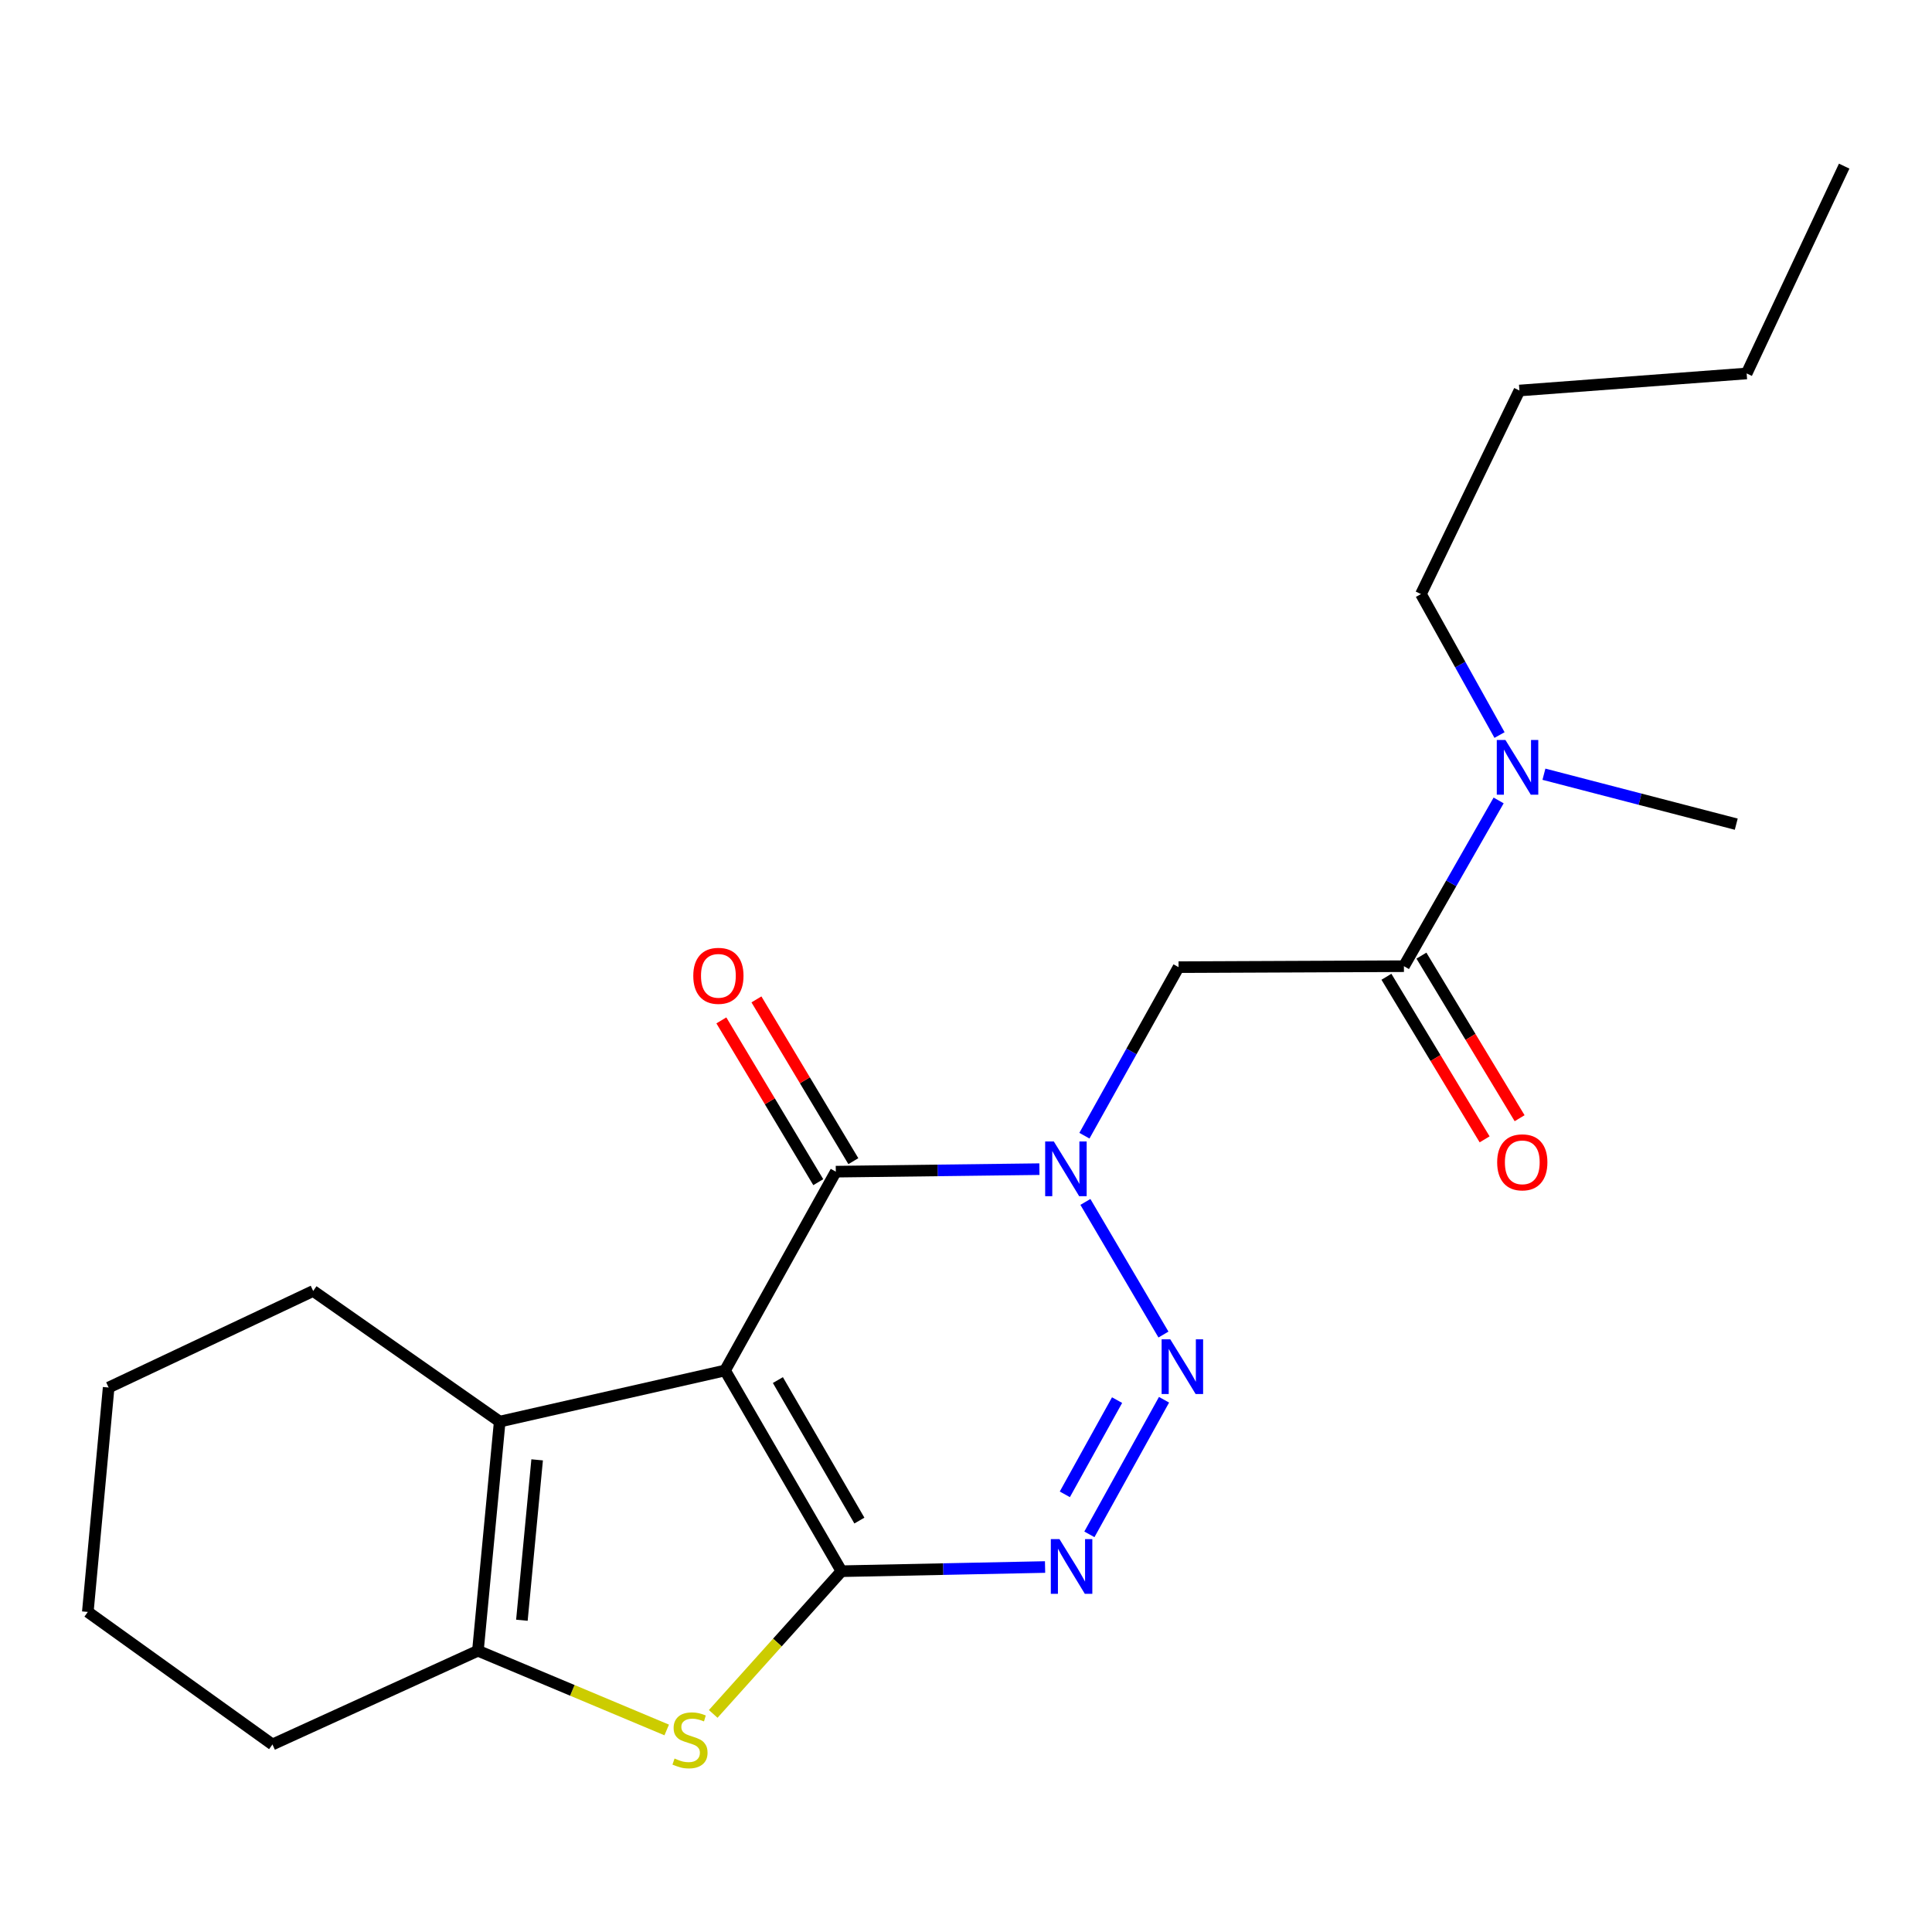 <?xml version='1.0' encoding='iso-8859-1'?>
<svg version='1.1' baseProfile='full'
              xmlns='http://www.w3.org/2000/svg'
                      xmlns:rdkit='http://www.rdkit.org/xml'
                      xmlns:xlink='http://www.w3.org/1999/xlink'
                  xml:space='preserve'
width='1000px' height='1000px' viewBox='0 0 1000 1000'>
<!-- END OF HEADER -->
<rect style='opacity:1.0;fill:#FFFFFF;stroke:none' width='1000' height='1000' x='0' y='0'> </rect>
<path class='bond-0' d='M 375.286,709.358 L 435.55,813.251' style='fill:none;fill-rule:evenodd;stroke:#000000;stroke-width:6px;stroke-linecap:butt;stroke-linejoin:miter;stroke-opacity:1' />
<path class='bond-0' d='M 402.631,714.324 L 444.816,787.049' style='fill:none;fill-rule:evenodd;stroke:#000000;stroke-width:6px;stroke-linecap:butt;stroke-linejoin:miter;stroke-opacity:1' />
<path class='bond-4' d='M 375.286,709.358 L 432.611,606.452' style='fill:none;fill-rule:evenodd;stroke:#000000;stroke-width:6px;stroke-linecap:butt;stroke-linejoin:miter;stroke-opacity:1' />
<path class='bond-6' d='M 375.286,709.358 L 258.649,735.822' style='fill:none;fill-rule:evenodd;stroke:#000000;stroke-width:6px;stroke-linecap:butt;stroke-linejoin:miter;stroke-opacity:1' />
<path class='bond-3' d='M 435.55,813.251 L 488.239,812.169' style='fill:none;fill-rule:evenodd;stroke:#000000;stroke-width:6px;stroke-linecap:butt;stroke-linejoin:miter;stroke-opacity:1' />
<path class='bond-3' d='M 488.239,812.169 L 540.927,811.087' style='fill:none;fill-rule:evenodd;stroke:#0000FF;stroke-width:6px;stroke-linecap:butt;stroke-linejoin:miter;stroke-opacity:1' />
<path class='bond-5' d='M 435.55,813.251 L 402.354,850.186' style='fill:none;fill-rule:evenodd;stroke:#000000;stroke-width:6px;stroke-linecap:butt;stroke-linejoin:miter;stroke-opacity:1' />
<path class='bond-5' d='M 402.354,850.186 L 369.158,887.12' style='fill:none;fill-rule:evenodd;stroke:#CCCC00;stroke-width:6px;stroke-linecap:butt;stroke-linejoin:miter;stroke-opacity:1' />
<path class='bond-1' d='M 537.999,605.152 L 485.305,605.802' style='fill:none;fill-rule:evenodd;stroke:#0000FF;stroke-width:6px;stroke-linecap:butt;stroke-linejoin:miter;stroke-opacity:1' />
<path class='bond-1' d='M 485.305,605.802 L 432.611,606.452' style='fill:none;fill-rule:evenodd;stroke:#000000;stroke-width:6px;stroke-linecap:butt;stroke-linejoin:miter;stroke-opacity:1' />
<path class='bond-2' d='M 561.8,622.114 L 602.203,690.761' style='fill:none;fill-rule:evenodd;stroke:#0000FF;stroke-width:6px;stroke-linecap:butt;stroke-linejoin:miter;stroke-opacity:1' />
<path class='bond-8' d='M 561.295,587.834 L 585.657,544.215' style='fill:none;fill-rule:evenodd;stroke:#0000FF;stroke-width:6px;stroke-linecap:butt;stroke-linejoin:miter;stroke-opacity:1' />
<path class='bond-8' d='M 585.657,544.215 L 610.018,500.596' style='fill:none;fill-rule:evenodd;stroke:#000000;stroke-width:6px;stroke-linecap:butt;stroke-linejoin:miter;stroke-opacity:1' />
<path class='bond-23' d='M 602.501,724.511 L 563.865,794.179' style='fill:none;fill-rule:evenodd;stroke:#0000FF;stroke-width:6px;stroke-linecap:butt;stroke-linejoin:miter;stroke-opacity:1' />
<path class='bond-23' d='M 578.199,724.698 L 551.154,773.465' style='fill:none;fill-rule:evenodd;stroke:#0000FF;stroke-width:6px;stroke-linecap:butt;stroke-linejoin:miter;stroke-opacity:1' />
<path class='bond-11' d='M 441.688,601.015 L 416.61,559.149' style='fill:none;fill-rule:evenodd;stroke:#000000;stroke-width:6px;stroke-linecap:butt;stroke-linejoin:miter;stroke-opacity:1' />
<path class='bond-11' d='M 416.61,559.149 L 391.531,517.284' style='fill:none;fill-rule:evenodd;stroke:#FF0000;stroke-width:6px;stroke-linecap:butt;stroke-linejoin:miter;stroke-opacity:1' />
<path class='bond-11' d='M 423.534,611.89 L 398.456,570.024' style='fill:none;fill-rule:evenodd;stroke:#000000;stroke-width:6px;stroke-linecap:butt;stroke-linejoin:miter;stroke-opacity:1' />
<path class='bond-11' d='M 398.456,570.024 L 373.377,528.158' style='fill:none;fill-rule:evenodd;stroke:#FF0000;stroke-width:6px;stroke-linecap:butt;stroke-linejoin:miter;stroke-opacity:1' />
<path class='bond-22' d='M 345.089,895.426 L 296.232,874.924' style='fill:none;fill-rule:evenodd;stroke:#CCCC00;stroke-width:6px;stroke-linecap:butt;stroke-linejoin:miter;stroke-opacity:1' />
<path class='bond-22' d='M 296.232,874.924 L 247.374,854.423' style='fill:none;fill-rule:evenodd;stroke:#000000;stroke-width:6px;stroke-linecap:butt;stroke-linejoin:miter;stroke-opacity:1' />
<path class='bond-7' d='M 258.649,735.822 L 247.374,854.423' style='fill:none;fill-rule:evenodd;stroke:#000000;stroke-width:6px;stroke-linecap:butt;stroke-linejoin:miter;stroke-opacity:1' />
<path class='bond-7' d='M 278.024,755.615 L 270.132,838.635' style='fill:none;fill-rule:evenodd;stroke:#000000;stroke-width:6px;stroke-linecap:butt;stroke-linejoin:miter;stroke-opacity:1' />
<path class='bond-13' d='M 258.649,735.822 L 162.104,668.198' style='fill:none;fill-rule:evenodd;stroke:#000000;stroke-width:6px;stroke-linecap:butt;stroke-linejoin:miter;stroke-opacity:1' />
<path class='bond-14' d='M 247.374,854.423 L 141.024,902.93' style='fill:none;fill-rule:evenodd;stroke:#000000;stroke-width:6px;stroke-linecap:butt;stroke-linejoin:miter;stroke-opacity:1' />
<path class='bond-9' d='M 610.018,500.596 L 726.667,500.102' style='fill:none;fill-rule:evenodd;stroke:#000000;stroke-width:6px;stroke-linecap:butt;stroke-linejoin:miter;stroke-opacity:1' />
<path class='bond-10' d='M 726.667,500.102 L 751.178,457.205' style='fill:none;fill-rule:evenodd;stroke:#000000;stroke-width:6px;stroke-linecap:butt;stroke-linejoin:miter;stroke-opacity:1' />
<path class='bond-10' d='M 751.178,457.205 L 775.69,414.308' style='fill:none;fill-rule:evenodd;stroke:#0000FF;stroke-width:6px;stroke-linecap:butt;stroke-linejoin:miter;stroke-opacity:1' />
<path class='bond-12' d='M 717.61,505.572 L 743.023,547.649' style='fill:none;fill-rule:evenodd;stroke:#000000;stroke-width:6px;stroke-linecap:butt;stroke-linejoin:miter;stroke-opacity:1' />
<path class='bond-12' d='M 743.023,547.649 L 768.436,589.726' style='fill:none;fill-rule:evenodd;stroke:#FF0000;stroke-width:6px;stroke-linecap:butt;stroke-linejoin:miter;stroke-opacity:1' />
<path class='bond-12' d='M 735.724,494.632 L 761.137,536.709' style='fill:none;fill-rule:evenodd;stroke:#000000;stroke-width:6px;stroke-linecap:butt;stroke-linejoin:miter;stroke-opacity:1' />
<path class='bond-12' d='M 761.137,536.709 L 786.55,578.785' style='fill:none;fill-rule:evenodd;stroke:#FF0000;stroke-width:6px;stroke-linecap:butt;stroke-linejoin:miter;stroke-opacity:1' />
<path class='bond-15' d='M 776.151,380.458 L 755.818,343.976' style='fill:none;fill-rule:evenodd;stroke:#0000FF;stroke-width:6px;stroke-linecap:butt;stroke-linejoin:miter;stroke-opacity:1' />
<path class='bond-15' d='M 755.818,343.976 L 735.485,307.494' style='fill:none;fill-rule:evenodd;stroke:#000000;stroke-width:6px;stroke-linecap:butt;stroke-linejoin:miter;stroke-opacity:1' />
<path class='bond-16' d='M 799.138,400.734 L 848.908,413.661' style='fill:none;fill-rule:evenodd;stroke:#0000FF;stroke-width:6px;stroke-linecap:butt;stroke-linejoin:miter;stroke-opacity:1' />
<path class='bond-16' d='M 848.908,413.661 L 898.678,426.588' style='fill:none;fill-rule:evenodd;stroke:#000000;stroke-width:6px;stroke-linecap:butt;stroke-linejoin:miter;stroke-opacity:1' />
<path class='bond-19' d='M 162.104,668.198 L 56.235,718.187' style='fill:none;fill-rule:evenodd;stroke:#000000;stroke-width:6px;stroke-linecap:butt;stroke-linejoin:miter;stroke-opacity:1' />
<path class='bond-24' d='M 141.024,902.93 L 45.455,834.331' style='fill:none;fill-rule:evenodd;stroke:#000000;stroke-width:6px;stroke-linecap:butt;stroke-linejoin:miter;stroke-opacity:1' />
<path class='bond-17' d='M 735.485,307.494 L 786.45,202.131' style='fill:none;fill-rule:evenodd;stroke:#000000;stroke-width:6px;stroke-linecap:butt;stroke-linejoin:miter;stroke-opacity:1' />
<path class='bond-18' d='M 786.45,202.131 L 904.063,193.302' style='fill:none;fill-rule:evenodd;stroke:#000000;stroke-width:6px;stroke-linecap:butt;stroke-linejoin:miter;stroke-opacity:1' />
<path class='bond-21' d='M 904.063,193.302 L 954.545,85.988' style='fill:none;fill-rule:evenodd;stroke:#000000;stroke-width:6px;stroke-linecap:butt;stroke-linejoin:miter;stroke-opacity:1' />
<path class='bond-20' d='M 56.235,718.187 L 45.455,834.331' style='fill:none;fill-rule:evenodd;stroke:#000000;stroke-width:6px;stroke-linecap:butt;stroke-linejoin:miter;stroke-opacity:1' />
<path  class='atom-2' d='M 545.457 590.823
L 554.737 605.823
Q 555.657 607.303, 557.137 609.983
Q 558.617 612.663, 558.697 612.823
L 558.697 590.823
L 562.457 590.823
L 562.457 619.143
L 558.577 619.143
L 548.617 602.743
Q 547.457 600.823, 546.217 598.623
Q 545.017 596.423, 544.657 595.743
L 544.657 619.143
L 540.977 619.143
L 540.977 590.823
L 545.457 590.823
' fill='#0000FF'/>
<path  class='atom-3' d='M 605.733 693.235
L 615.013 708.235
Q 615.933 709.715, 617.413 712.395
Q 618.893 715.075, 618.973 715.235
L 618.973 693.235
L 622.733 693.235
L 622.733 721.555
L 618.853 721.555
L 608.893 705.155
Q 607.733 703.235, 606.493 701.035
Q 605.293 698.835, 604.933 698.155
L 604.933 721.555
L 601.253 721.555
L 601.253 693.235
L 605.733 693.235
' fill='#0000FF'/>
<path  class='atom-4' d='M 548.385 796.646
L 557.665 811.646
Q 558.585 813.126, 560.065 815.806
Q 561.545 818.486, 561.625 818.646
L 561.625 796.646
L 565.385 796.646
L 565.385 824.966
L 561.505 824.966
L 551.545 808.566
Q 550.385 806.646, 549.145 804.446
Q 547.945 802.246, 547.585 801.566
L 547.585 824.966
L 543.905 824.966
L 543.905 796.646
L 548.385 796.646
' fill='#0000FF'/>
<path  class='atom-6' d='M 349.146 910.205
Q 349.466 910.325, 350.786 910.885
Q 352.106 911.445, 353.546 911.805
Q 355.026 912.125, 356.466 912.125
Q 359.146 912.125, 360.706 910.845
Q 362.266 909.525, 362.266 907.245
Q 362.266 905.685, 361.466 904.725
Q 360.706 903.765, 359.506 903.245
Q 358.306 902.725, 356.306 902.125
Q 353.786 901.365, 352.266 900.645
Q 350.786 899.925, 349.706 898.405
Q 348.666 896.885, 348.666 894.325
Q 348.666 890.765, 351.066 888.565
Q 353.506 886.365, 358.306 886.365
Q 361.586 886.365, 365.306 887.925
L 364.386 891.005
Q 360.986 889.605, 358.426 889.605
Q 355.666 889.605, 354.146 890.765
Q 352.626 891.885, 352.666 893.845
Q 352.666 895.365, 353.426 896.285
Q 354.226 897.205, 355.346 897.725
Q 356.506 898.245, 358.426 898.845
Q 360.986 899.645, 362.506 900.445
Q 364.026 901.245, 365.106 902.885
Q 366.226 904.485, 366.226 907.245
Q 366.226 911.165, 363.586 913.285
Q 360.986 915.365, 356.626 915.365
Q 354.106 915.365, 352.186 914.805
Q 350.306 914.285, 348.066 913.365
L 349.146 910.205
' fill='#CCCC00'/>
<path  class='atom-11' d='M 779.214 383.025
L 788.494 398.025
Q 789.414 399.505, 790.894 402.185
Q 792.374 404.865, 792.454 405.025
L 792.454 383.025
L 796.214 383.025
L 796.214 411.345
L 792.334 411.345
L 782.374 394.945
Q 781.214 393.025, 779.974 390.825
Q 778.774 388.625, 778.414 387.945
L 778.414 411.345
L 774.734 411.345
L 774.734 383.025
L 779.214 383.025
' fill='#0000FF'/>
<path  class='atom-12' d='M 358.841 505.085
Q 358.841 498.285, 362.201 494.485
Q 365.561 490.685, 371.841 490.685
Q 378.121 490.685, 381.481 494.485
Q 384.841 498.285, 384.841 505.085
Q 384.841 511.965, 381.441 515.885
Q 378.041 519.765, 371.841 519.765
Q 365.601 519.765, 362.201 515.885
Q 358.841 512.005, 358.841 505.085
M 371.841 516.565
Q 376.161 516.565, 378.481 513.685
Q 380.841 510.765, 380.841 505.085
Q 380.841 499.525, 378.481 496.725
Q 376.161 493.885, 371.841 493.885
Q 367.521 493.885, 365.161 496.685
Q 362.841 499.485, 362.841 505.085
Q 362.841 510.805, 365.161 513.685
Q 367.521 516.565, 371.841 516.565
' fill='#FF0000'/>
<path  class='atom-13' d='M 774.931 601.618
Q 774.931 594.818, 778.291 591.018
Q 781.651 587.218, 787.931 587.218
Q 794.211 587.218, 797.571 591.018
Q 800.931 594.818, 800.931 601.618
Q 800.931 608.498, 797.531 612.418
Q 794.131 616.298, 787.931 616.298
Q 781.691 616.298, 778.291 612.418
Q 774.931 608.538, 774.931 601.618
M 787.931 613.098
Q 792.251 613.098, 794.571 610.218
Q 796.931 607.298, 796.931 601.618
Q 796.931 596.058, 794.571 593.258
Q 792.251 590.418, 787.931 590.418
Q 783.611 590.418, 781.251 593.218
Q 778.931 596.018, 778.931 601.618
Q 778.931 607.338, 781.251 610.218
Q 783.611 613.098, 787.931 613.098
' fill='#FF0000'/>
</svg>

